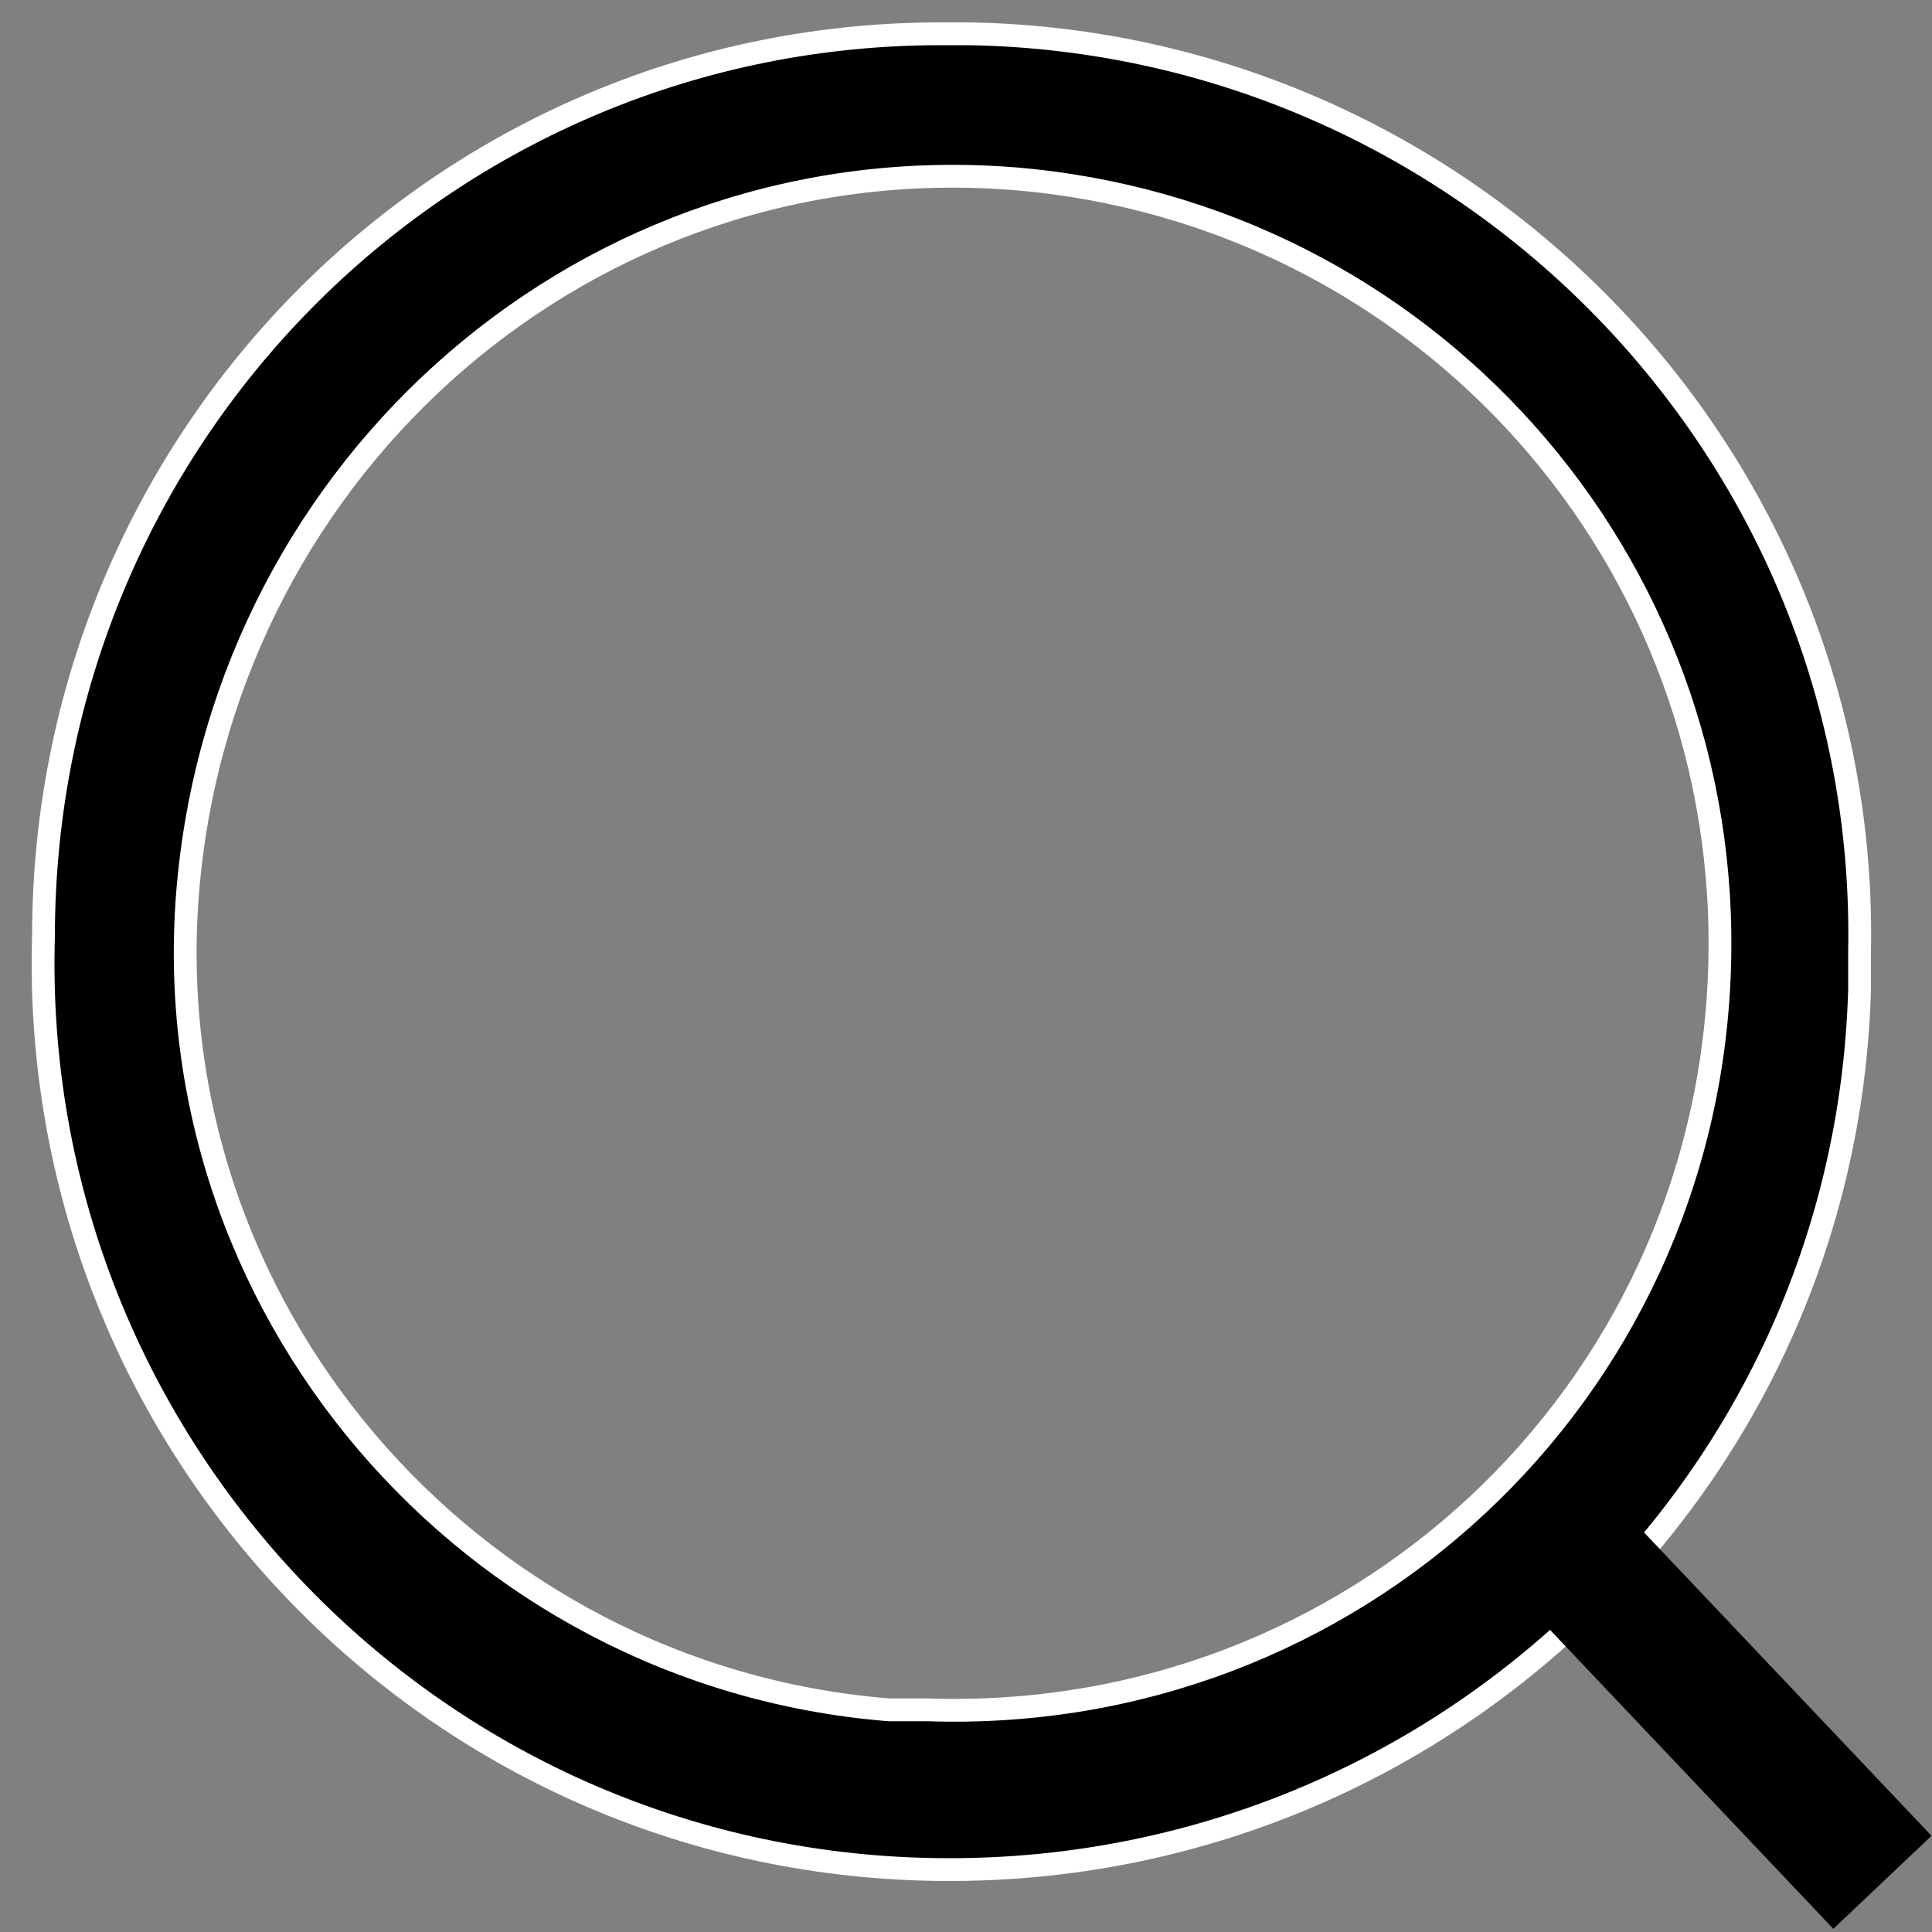 <?xml version="1.0" encoding="utf-8"?>
<!-- Generator: Adobe Illustrator 24.1.0, SVG Export Plug-In . SVG Version: 6.00 Build 0)  -->
<svg version="1.1" id="Layer_2_1_" xmlns="http://www.w3.org/2000/svg" xmlns:xlink="http://www.w3.org/1999/xlink" x="0px" y="0px"
	 viewBox="0 0 40 40" style="enable-background:new 0 0 40 40;" xml:space="preserve">
<rect x="0" y="0" width="40" height="40" fill="#808080" stroke="none"/>
<style type="text/css">
	.st0{display:none;fill:#7D7B7A;}
	.st1{stroke:#FFFFFF;stroke-width:0.472;stroke-miterlimit:10;}
	.st2{display:none;fill:#1B1B1B;}
	.st3{display:none;stroke:#FFFFFF;stroke-width:1.25;stroke-miterlimit:10;}
	.st4{display:none;}
	.st5{display:inline;fill:#FFFFFF;}
	.st6{display:inline;}
</style>
<path class="st0" d="M27.9,26.2c-1.1-1.1-2.2-2.3-3.2-3.4c-0.2-0.3-0.8-0.8-0.8-0.8s0.3-0.5,0.5-0.8c0.4-0.8,0.6-1.8,0.6-2.7
	c0.1-2.5-1.1-4.8-3.2-6.1c-2.8-1.8-6.4-1.2-8.6,1.2c-2.2,2.6-2.3,6.5-0.2,9.2c2,2.6,5.6,3.3,8.5,1.6c0.3-0.2,0.8-0.5,0.8-0.5
	s0.4,0.4,0.7,0.7c1,1.1,2,2.1,3,3.2l0.6,0.6l0.6-0.5l0.7-0.6l0.6-0.6L27.9,26.2z M18.2,23.1c-2.5,0-4.6-2.1-4.5-4.6
	c0-2.5,2-4.6,4.5-4.7c2.6,0.1,4.6,2.2,4.5,4.8C22.7,21,20.8,23,18.2,23.1C18.3,23.1,18.3,23.1,18.2,23.1z"/>
<path class="st1" d="M19.3,0.7C9.1,0.8,0.9,9.1,0.9,19.4C0.6,29.7,8.7,38.4,19.1,38.7s19.1-7.8,19.4-18.2c0-0.3,0-0.5,0-0.8
	c0.2-10.3-8.1-18.8-18.4-19C19.8,0.7,19.6,0.7,19.3,0.7z M18.4,35.4C9.7,34.7,3.1,27,3.9,18.3S12.2,3,21,3.7
	c8.5,0.7,14.9,7.9,14.6,16.4c-0.3,8.8-7.6,15.6-16.4,15.3C18.9,35.4,18.7,35.4,18.4,35.4z"/>
<path class="st2" d="M27.9,26.2c-1.1-1.1-2.2-2.3-3.2-3.4c-0.2-0.3-0.8-0.8-0.8-0.8s0.3-0.5,0.5-0.8c0.4-0.8,0.6-1.8,0.6-2.7
	c0.1-2.5-1.1-4.8-3.2-6.1c-2.8-1.8-6.4-1.2-8.6,1.2c-2.2,2.6-2.3,6.5-0.2,9.2c2,2.6,5.6,3.3,8.5,1.6c0.3-0.2,0.8-0.5,0.8-0.5
	s0.4,0.4,0.7,0.7c1,1.1,2,2.1,3,3.2l0.6,0.6l0.6-0.5l0.7-0.6l0.6-0.6L27.9,26.2z M18.2,23.1c-2.5,0-4.6-2.1-4.5-4.6
	c0-2.5,2-4.6,4.5-4.7c2.6,0.1,4.6,2.2,4.5,4.8C22.7,21,20.8,23,18.2,23.1C18.3,23.1,18.3,23.1,18.2,23.1z"/>
<path class="st3" d="M27.9,26.2c-1.1-1.1-2.2-2.3-3.2-3.4c-0.2-0.3-0.8-0.8-0.8-0.8s0.3-0.5,0.5-0.8c0.4-0.8,0.6-1.8,0.6-2.7
	c0.1-2.5-1.1-4.8-3.2-6.1c-2.8-1.8-6.4-1.2-8.6,1.2c-2.2,2.6-2.3,6.5-0.2,9.2c2,2.6,5.6,3.3,8.5,1.6c0.3-0.2,0.8-0.5,0.8-0.5
	s0.4,0.4,0.7,0.7c1,1.1,2,2.1,3,3.2l0.6,0.6l0.6-0.5l0.7-0.6l0.6-0.6L27.9,26.2z M18.2,23.1c-2.5,0-4.6-2.1-4.5-4.6
	c0-2.5,2-4.6,4.5-4.7c2.6,0.1,4.6,2.2,4.5,4.8C22.7,21,20.8,23,18.2,23.1C18.3,23.1,18.3,23.1,18.2,23.1z"/>
<rect x="34" y="30.1" transform="matrix(0.726 -0.688 0.688 0.726 -14.522 33.996)" width="2.8" height="10.3"/>
</svg>
